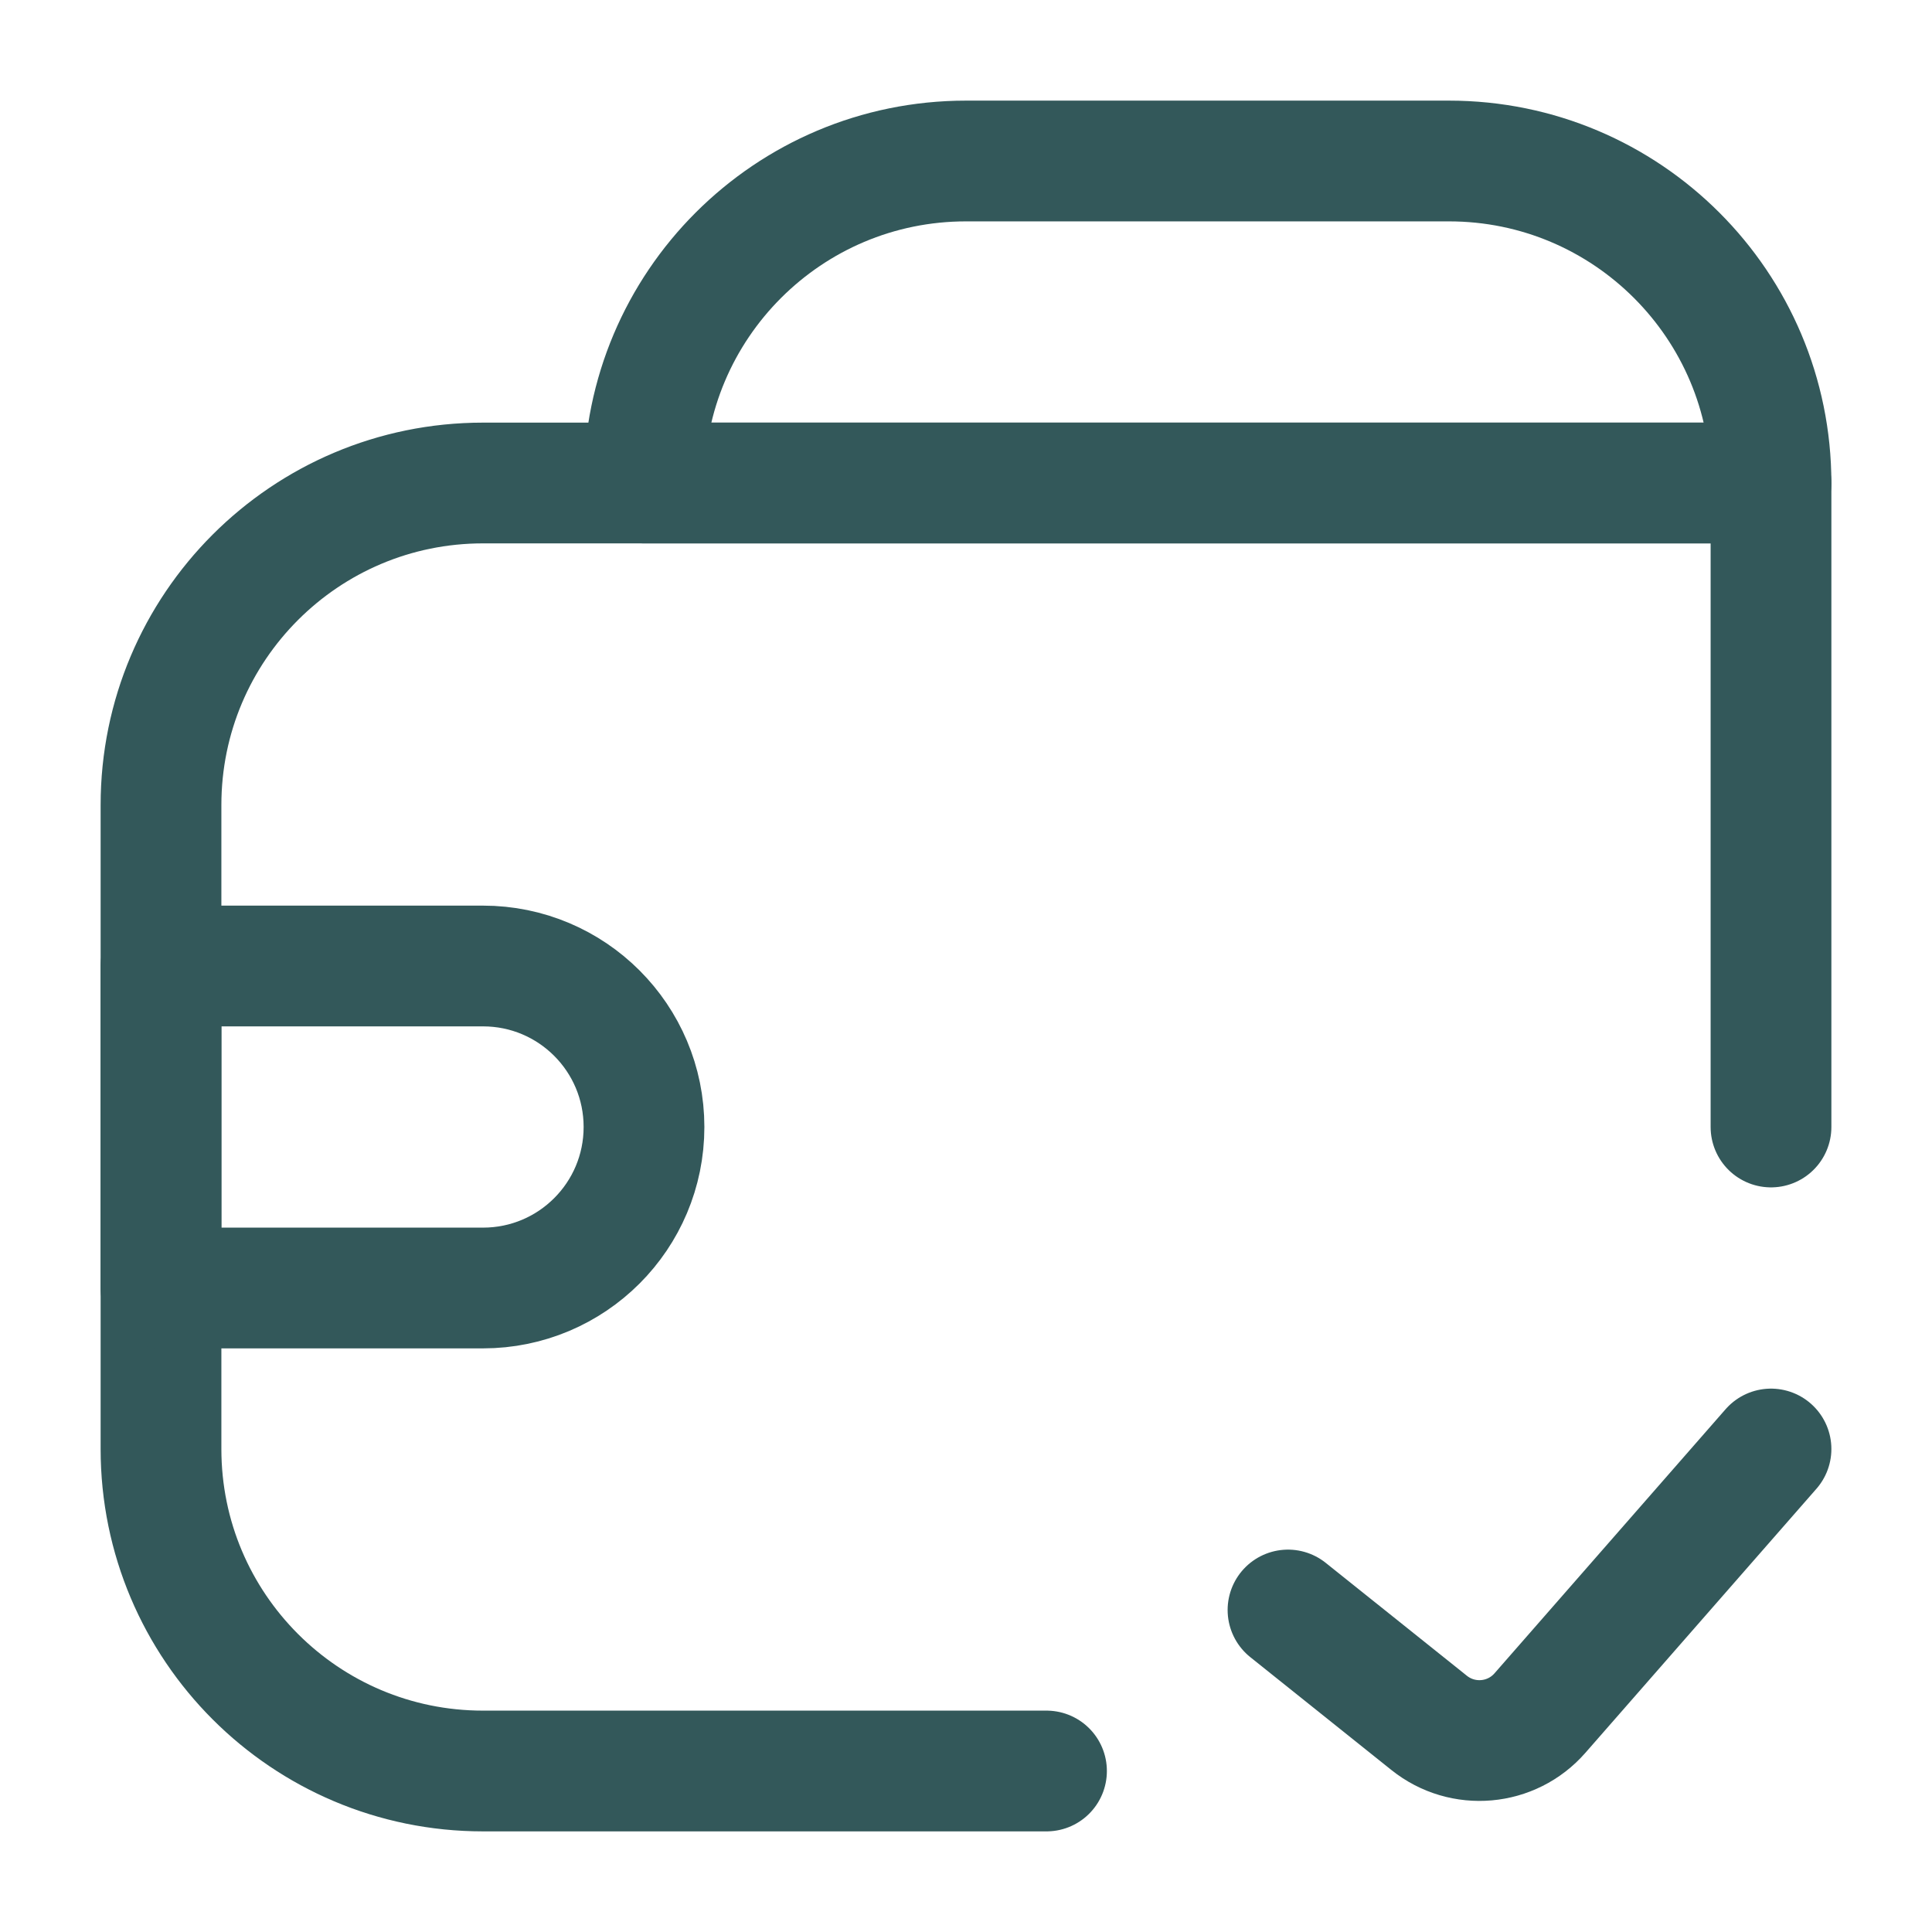 <svg xmlns="http://www.w3.org/2000/svg" fill="none" viewBox="0 0 24 24" height="24" width="24">
<path stroke-linejoin="round" stroke-linecap="round" stroke-width="1.5" stroke="#33585A" d="M16 20L17.753 21.402C18.171 21.737 18.778 21.683 19.13 21.28L22 18"></path>
<path stroke-linejoin="round" stroke-linecap="round" stroke-width="1.5" stroke="#33585A" d="M22 14V6H6C3.791 6 2 7.791 2 10V18C2 20.209 3.791 22 6 22H13"></path>
<path stroke-linejoin="round" stroke-width="1.5" stroke="#33585A" d="M22 6C22 3.791 20.209 2 18 2H12C9.791 2 8 3.791 8 6V6H22V6Z"></path>
<path stroke-linejoin="round" stroke-width="1.5" stroke="#33585A" d="M2 12L2 16L6 16C7.105 16 8 15.105 8 14V14C8 12.895 7.105 12 6 12L2 12Z"></path>
</svg>

